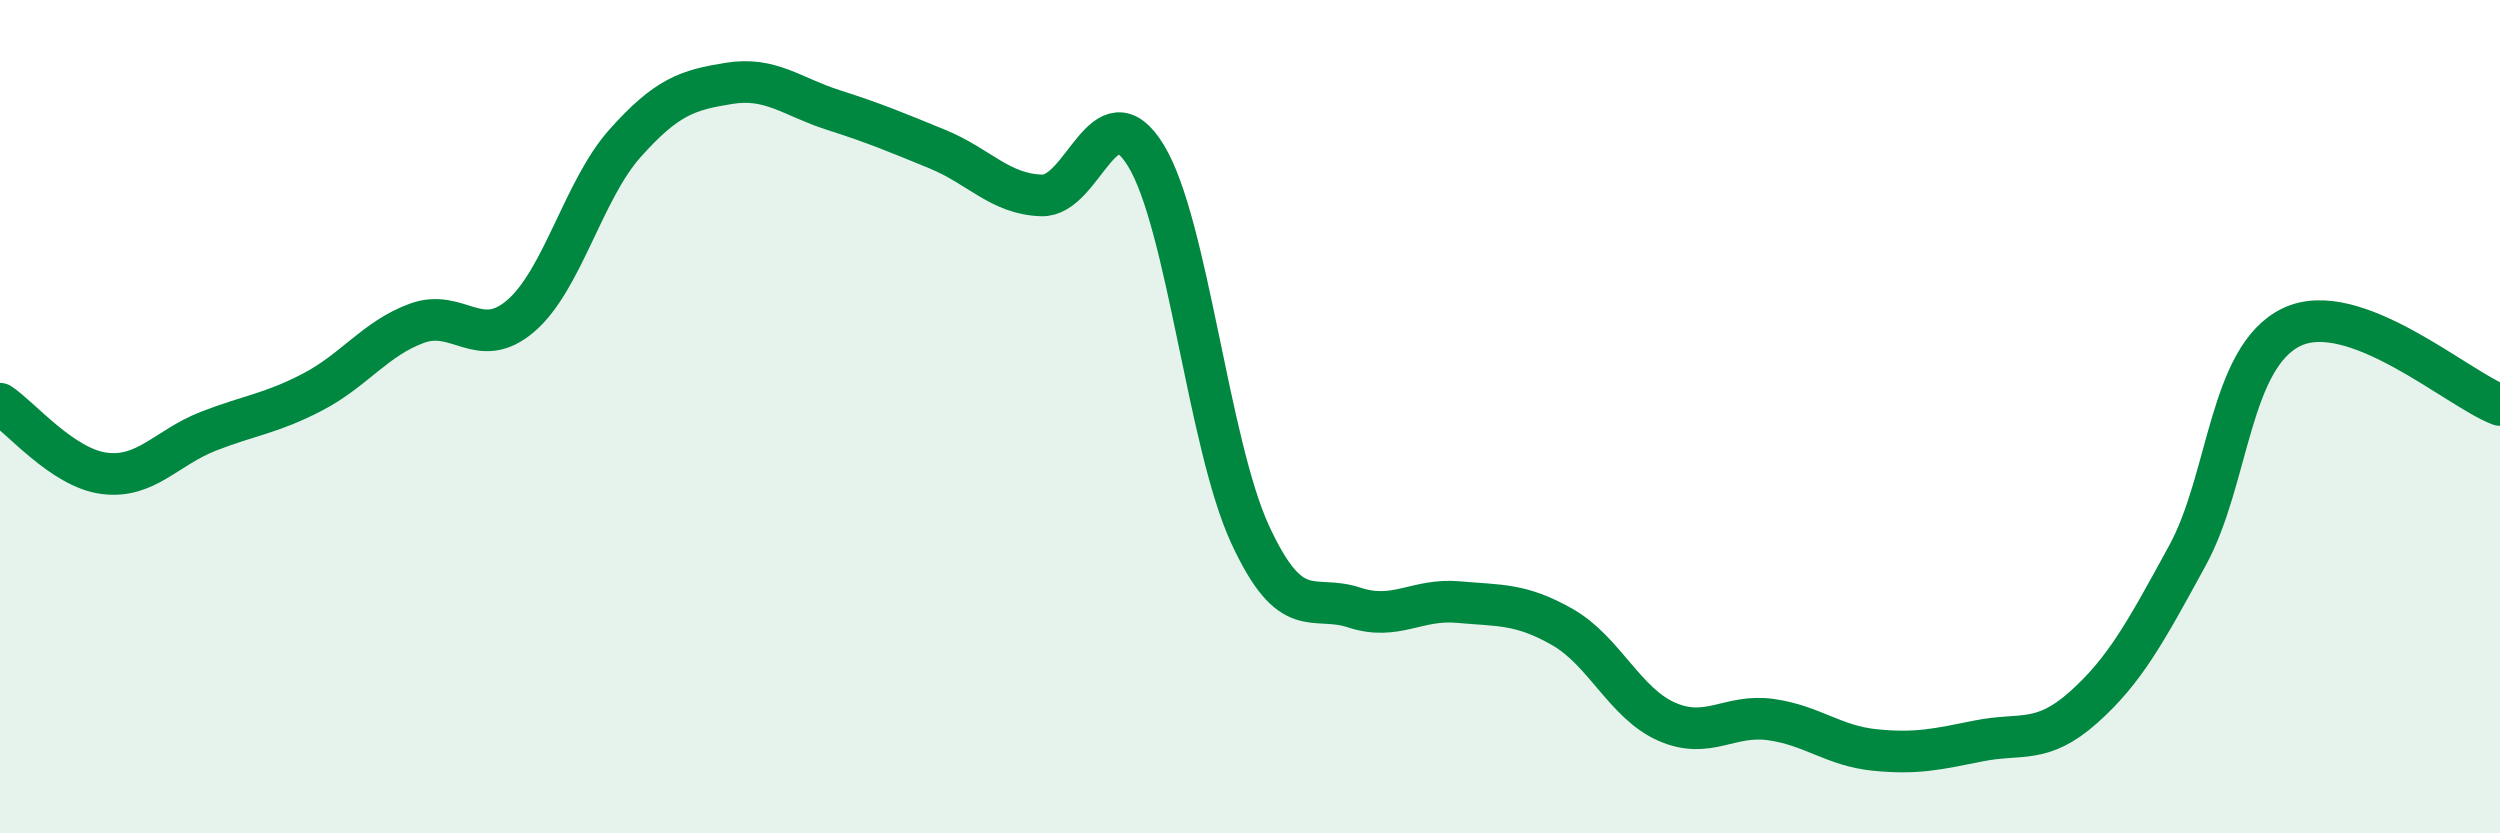 
    <svg width="60" height="20" viewBox="0 0 60 20" xmlns="http://www.w3.org/2000/svg">
      <path
        d="M 0,9.69 C 0.5,10.02 1.5,11.23 2.5,11.36 C 3.5,11.49 4,10.74 5,10.35 C 6,9.96 6.5,9.93 7.5,9.41 C 8.5,8.89 9,8.13 10,7.76 C 11,7.39 11.5,8.44 12.5,7.58 C 13.5,6.72 14,4.56 15,3.44 C 16,2.32 16.5,2.16 17.5,2 C 18.5,1.84 19,2.32 20,2.64 C 21,2.96 21.5,3.17 22.5,3.58 C 23.5,3.99 24,4.66 25,4.69 C 26,4.72 26.5,2.1 27.5,3.73 C 28.5,5.36 29,10.65 30,12.82 C 31,14.99 31.5,14.25 32.5,14.58 C 33.5,14.91 34,14.36 35,14.45 C 36,14.54 36.5,14.48 37.5,15.05 C 38.5,15.62 39,16.88 40,17.32 C 41,17.76 41.5,17.13 42.5,17.27 C 43.5,17.41 44,17.9 45,18 C 46,18.1 46.5,17.98 47.5,17.78 C 48.5,17.58 49,17.87 50,16.98 C 51,16.09 51.5,15.16 52.5,13.33 C 53.5,11.5 53.5,8.57 55,7.85 C 56.5,7.13 59,9.35 60,9.72L60 20L0 20Z"
        fill="#008740"
        opacity="0.1"
        stroke-linecap="round"
        stroke-linejoin="round"
      />
      <path
        d="M 0,9.69 C 0.5,10.02 1.5,11.23 2.5,11.36 C 3.5,11.49 4,10.74 5,10.35 C 6,9.96 6.5,9.93 7.5,9.41 C 8.5,8.89 9,8.13 10,7.76 C 11,7.39 11.5,8.44 12.5,7.58 C 13.5,6.72 14,4.56 15,3.44 C 16,2.32 16.5,2.16 17.5,2 C 18.5,1.84 19,2.32 20,2.64 C 21,2.96 21.5,3.17 22.5,3.58 C 23.5,3.99 24,4.66 25,4.69 C 26,4.72 26.5,2.1 27.5,3.73 C 28.5,5.36 29,10.65 30,12.82 C 31,14.99 31.5,14.25 32.5,14.58 C 33.5,14.91 34,14.36 35,14.45 C 36,14.54 36.5,14.48 37.5,15.05 C 38.5,15.62 39,16.88 40,17.32 C 41,17.76 41.5,17.13 42.5,17.27 C 43.5,17.41 44,17.9 45,18 C 46,18.1 46.5,17.98 47.5,17.78 C 48.5,17.58 49,17.87 50,16.98 C 51,16.09 51.5,15.16 52.5,13.33 C 53.5,11.5 53.5,8.57 55,7.85 C 56.5,7.13 59,9.35 60,9.72"
        stroke="#008740"
        stroke-width="1"
        fill="none"
        stroke-linecap="round"
        stroke-linejoin="round"
      />
    </svg>
  